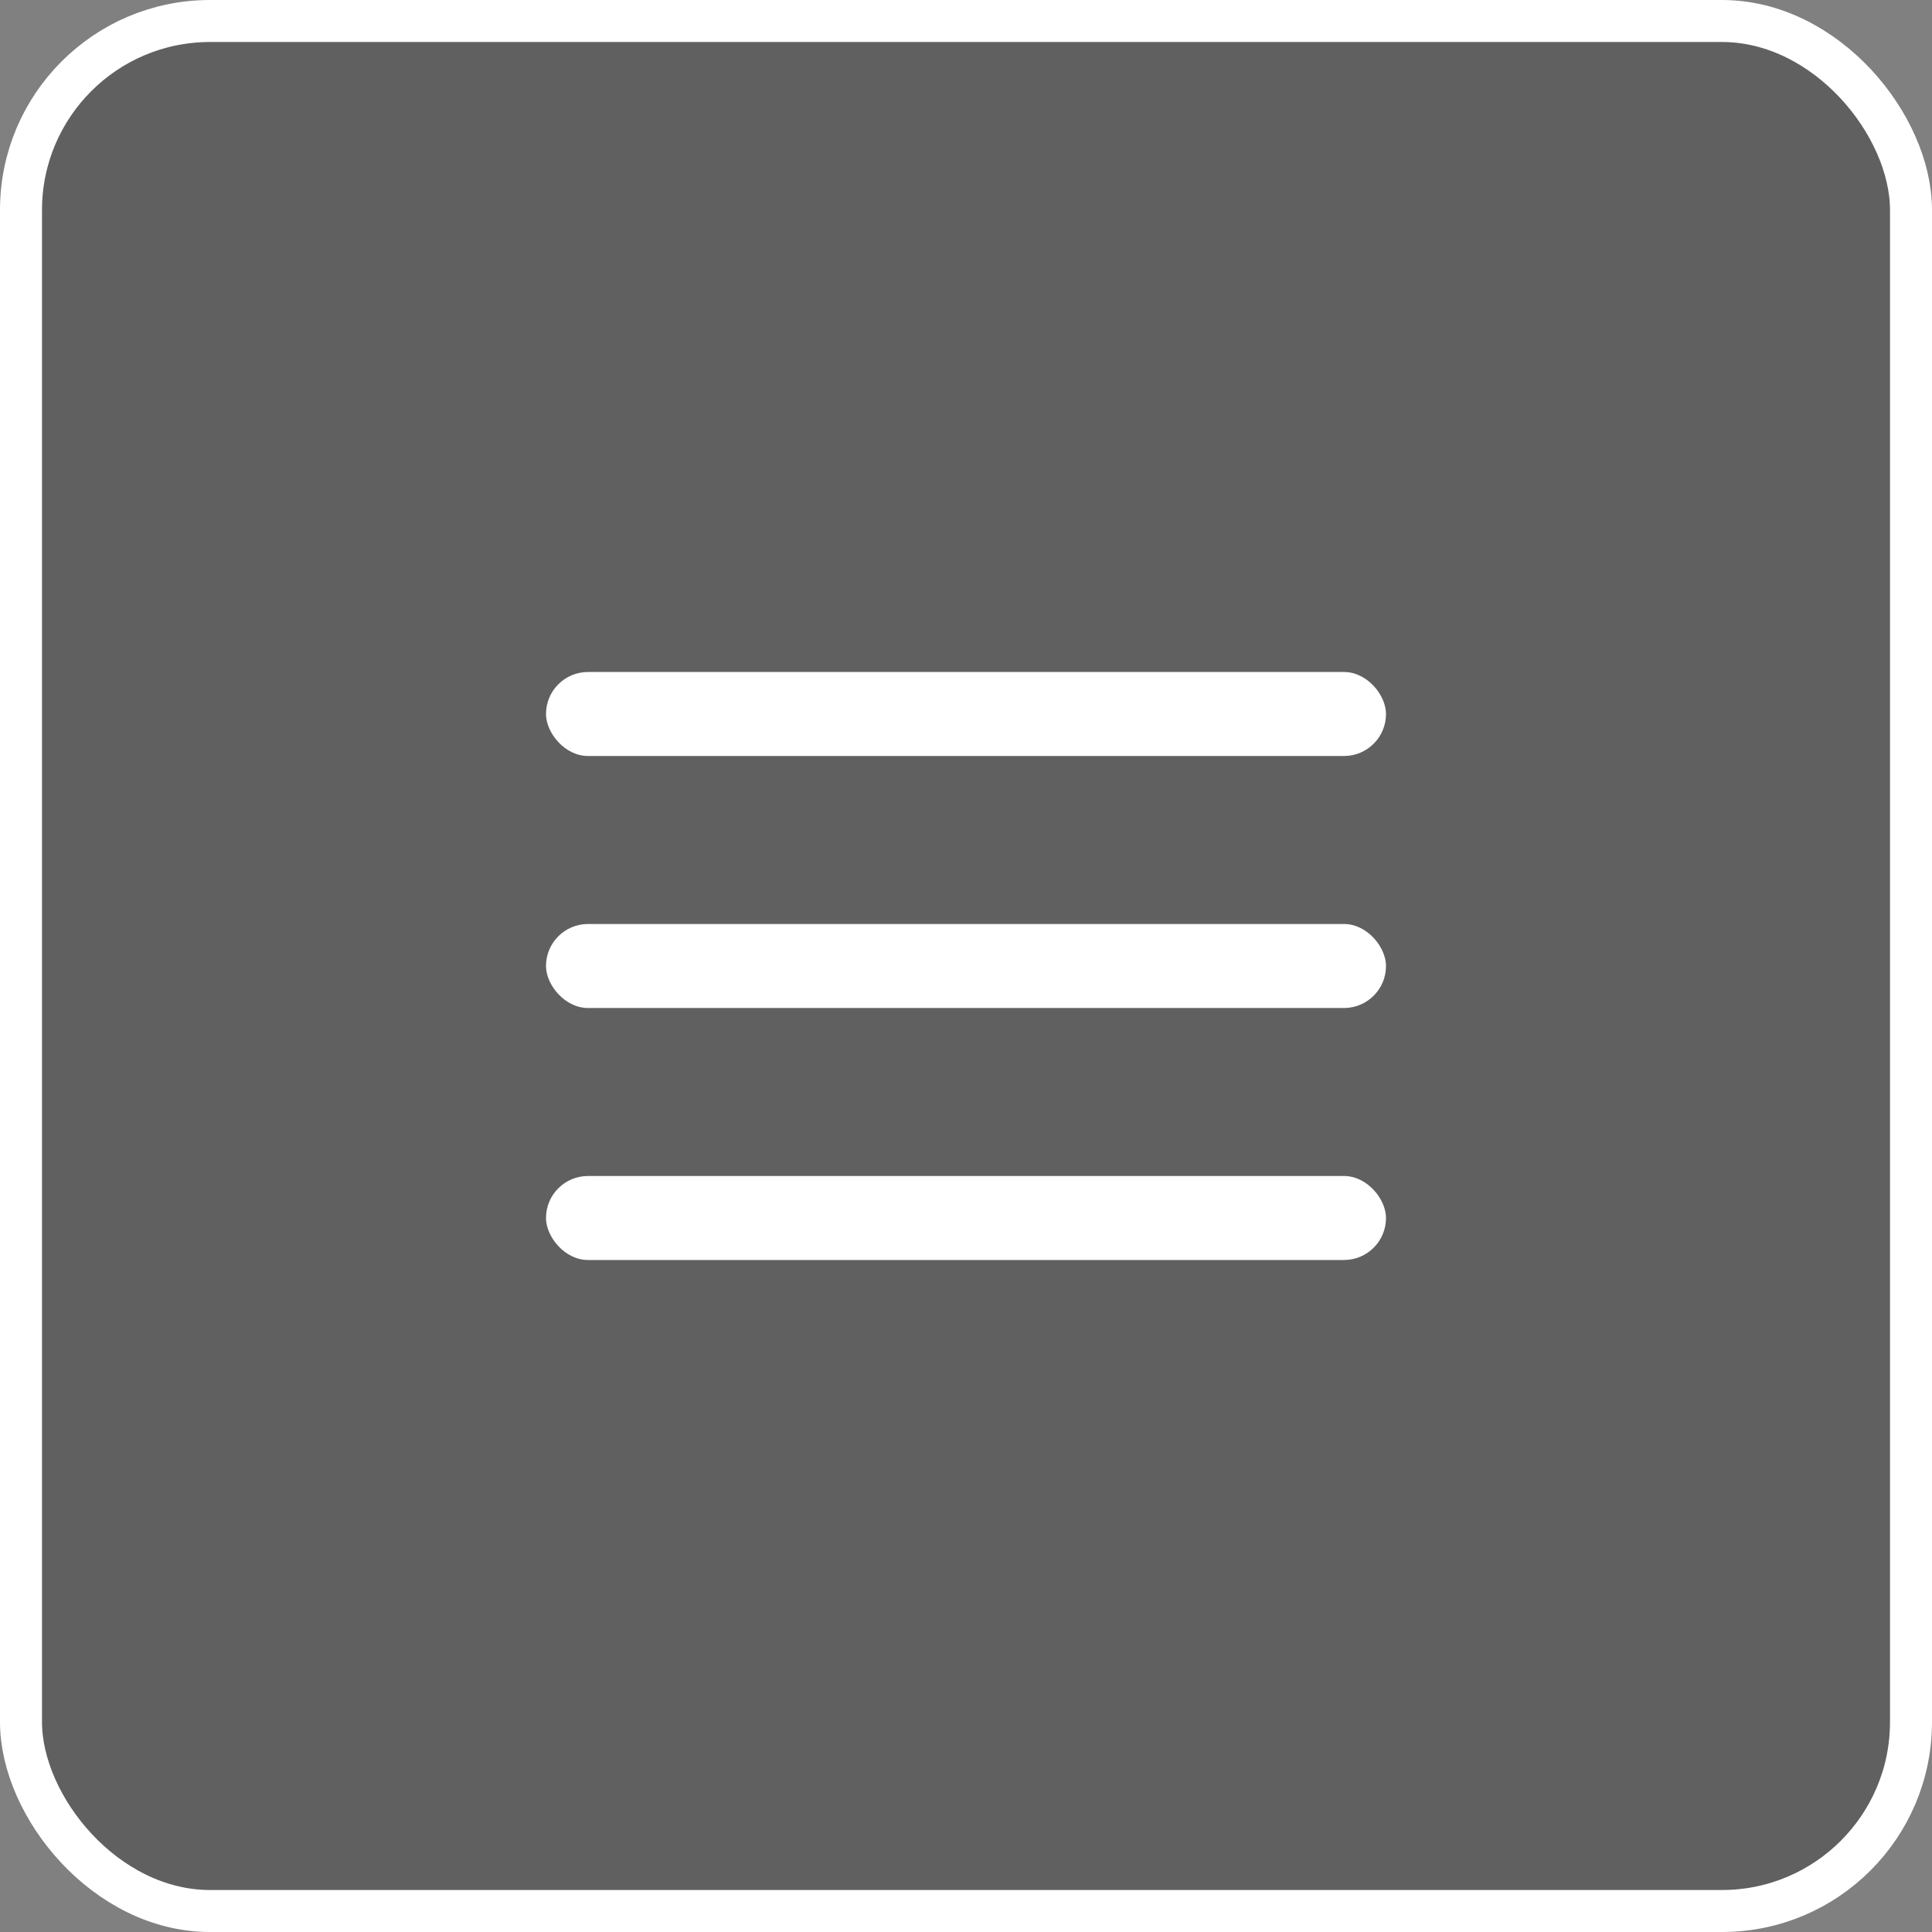 <svg width="46" height="46" viewBox="0 0 46 46" fill="none" xmlns="http://www.w3.org/2000/svg">
<rect x="0" y="0" width="46" height="46" fill="#808080" stroke="none"/>
<rect x="0.5" y="0.5" width="45" height="45" rx="4.5" fill="black" fill-opacity="0.25"/>
<rect x="0.5" y="0.5" width="45" height="45" rx="4.5" stroke="white"/>
<rect x="13" y="16" width="20" height="2" rx="1" fill="white"/>
<rect x="13" y="22" width="20" height="2" rx="1" fill="white"/>
<rect x="13" y="28" width="20" height="2" rx="1" fill="white"/>
</svg>
